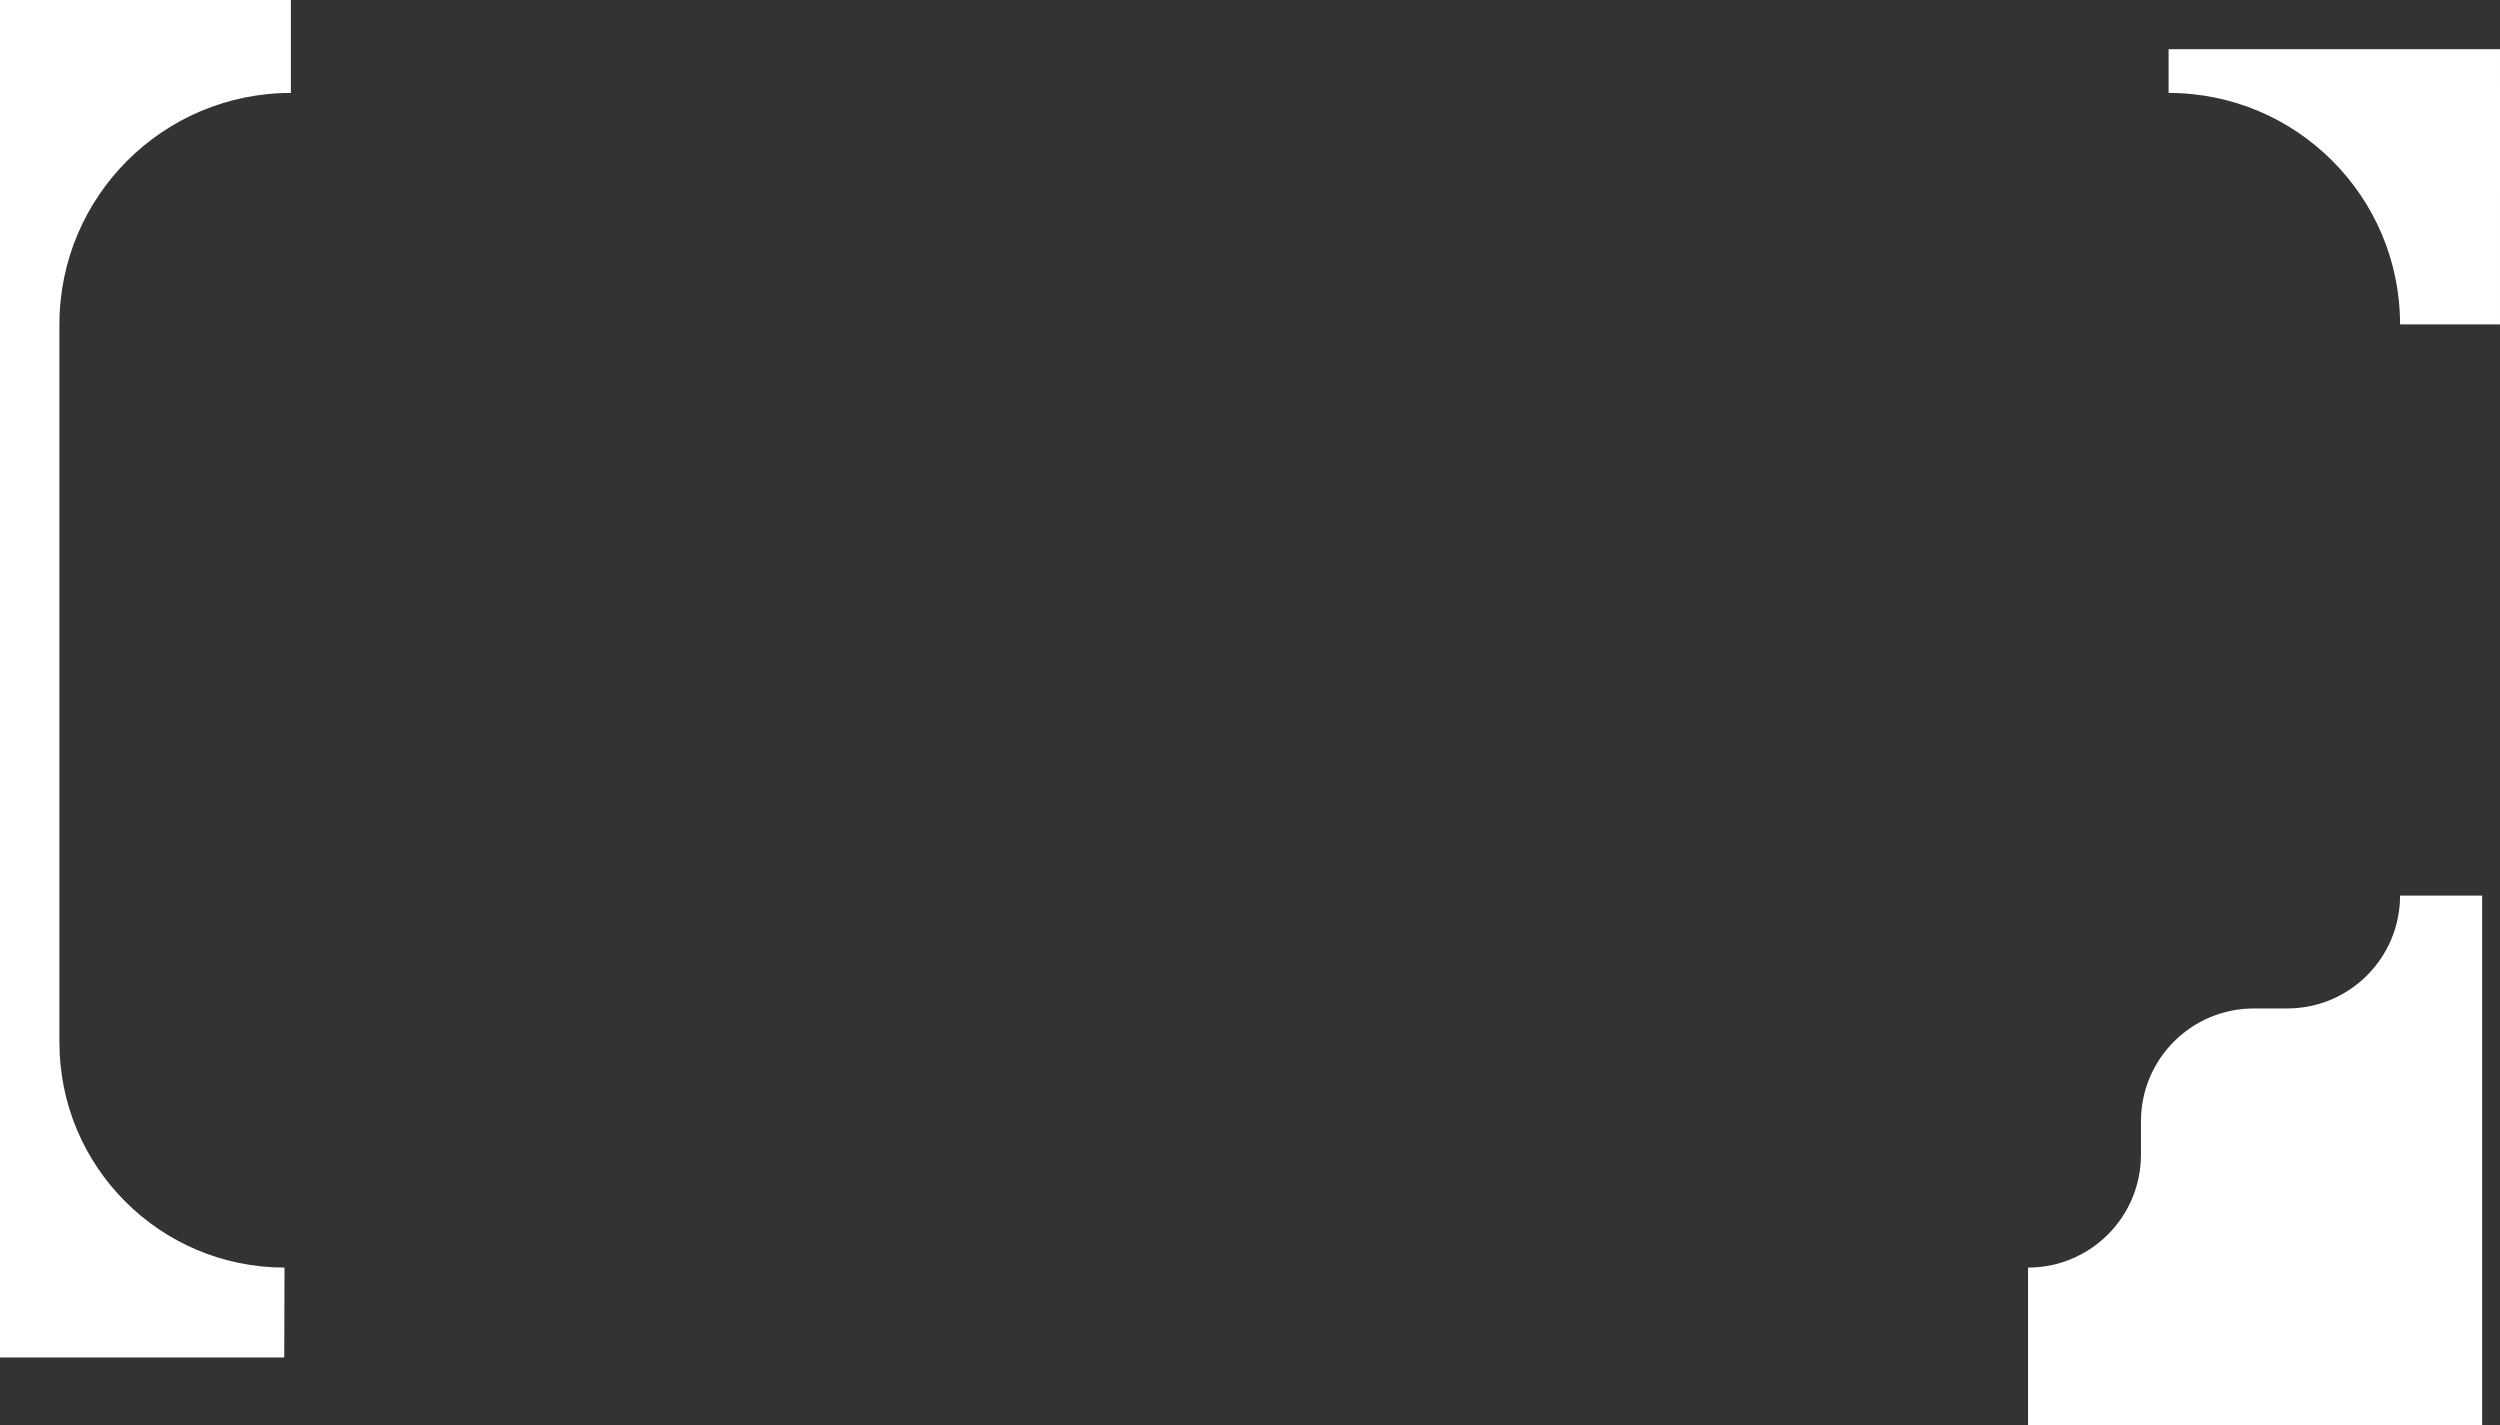 <?xml version="1.0" encoding="UTF-8"?> <svg xmlns="http://www.w3.org/2000/svg" id="_Слой_1" data-name=" Слой 1" width="289.45" height="165" viewBox="0 0 289.45 165"><rect x="0" y="0" width="289.45" height="165" fill="#333333" stroke="none"/> <defs> <style> .cls-1 { fill: #fff; } </style> </defs> <path class="cls-1" d="m6.88,120.7V37.56c0-14.8,12-26.8,26.8-26.8V0H0v157.17h32.91l.03-10.41c-14.39,0-26.06-11.67-26.06-26.06Z"></path> <path class="cls-1" d="m264.81,116.76h-3.86c-7.22,0-13.07,5.85-13.07,13.07v3.86c0,7.22-5.85,13.07-13.07,13.07v18.24h52.57v-61.31h-9.5c0,7.22-5.85,13.07-13.07,13.07Z"></path> <path class="cls-1" d="m251.08,10.76c14.8,0,26.8,12,26.8,26.8h11.57V5.7h-38.37v5.06Z"></path> </svg> 
